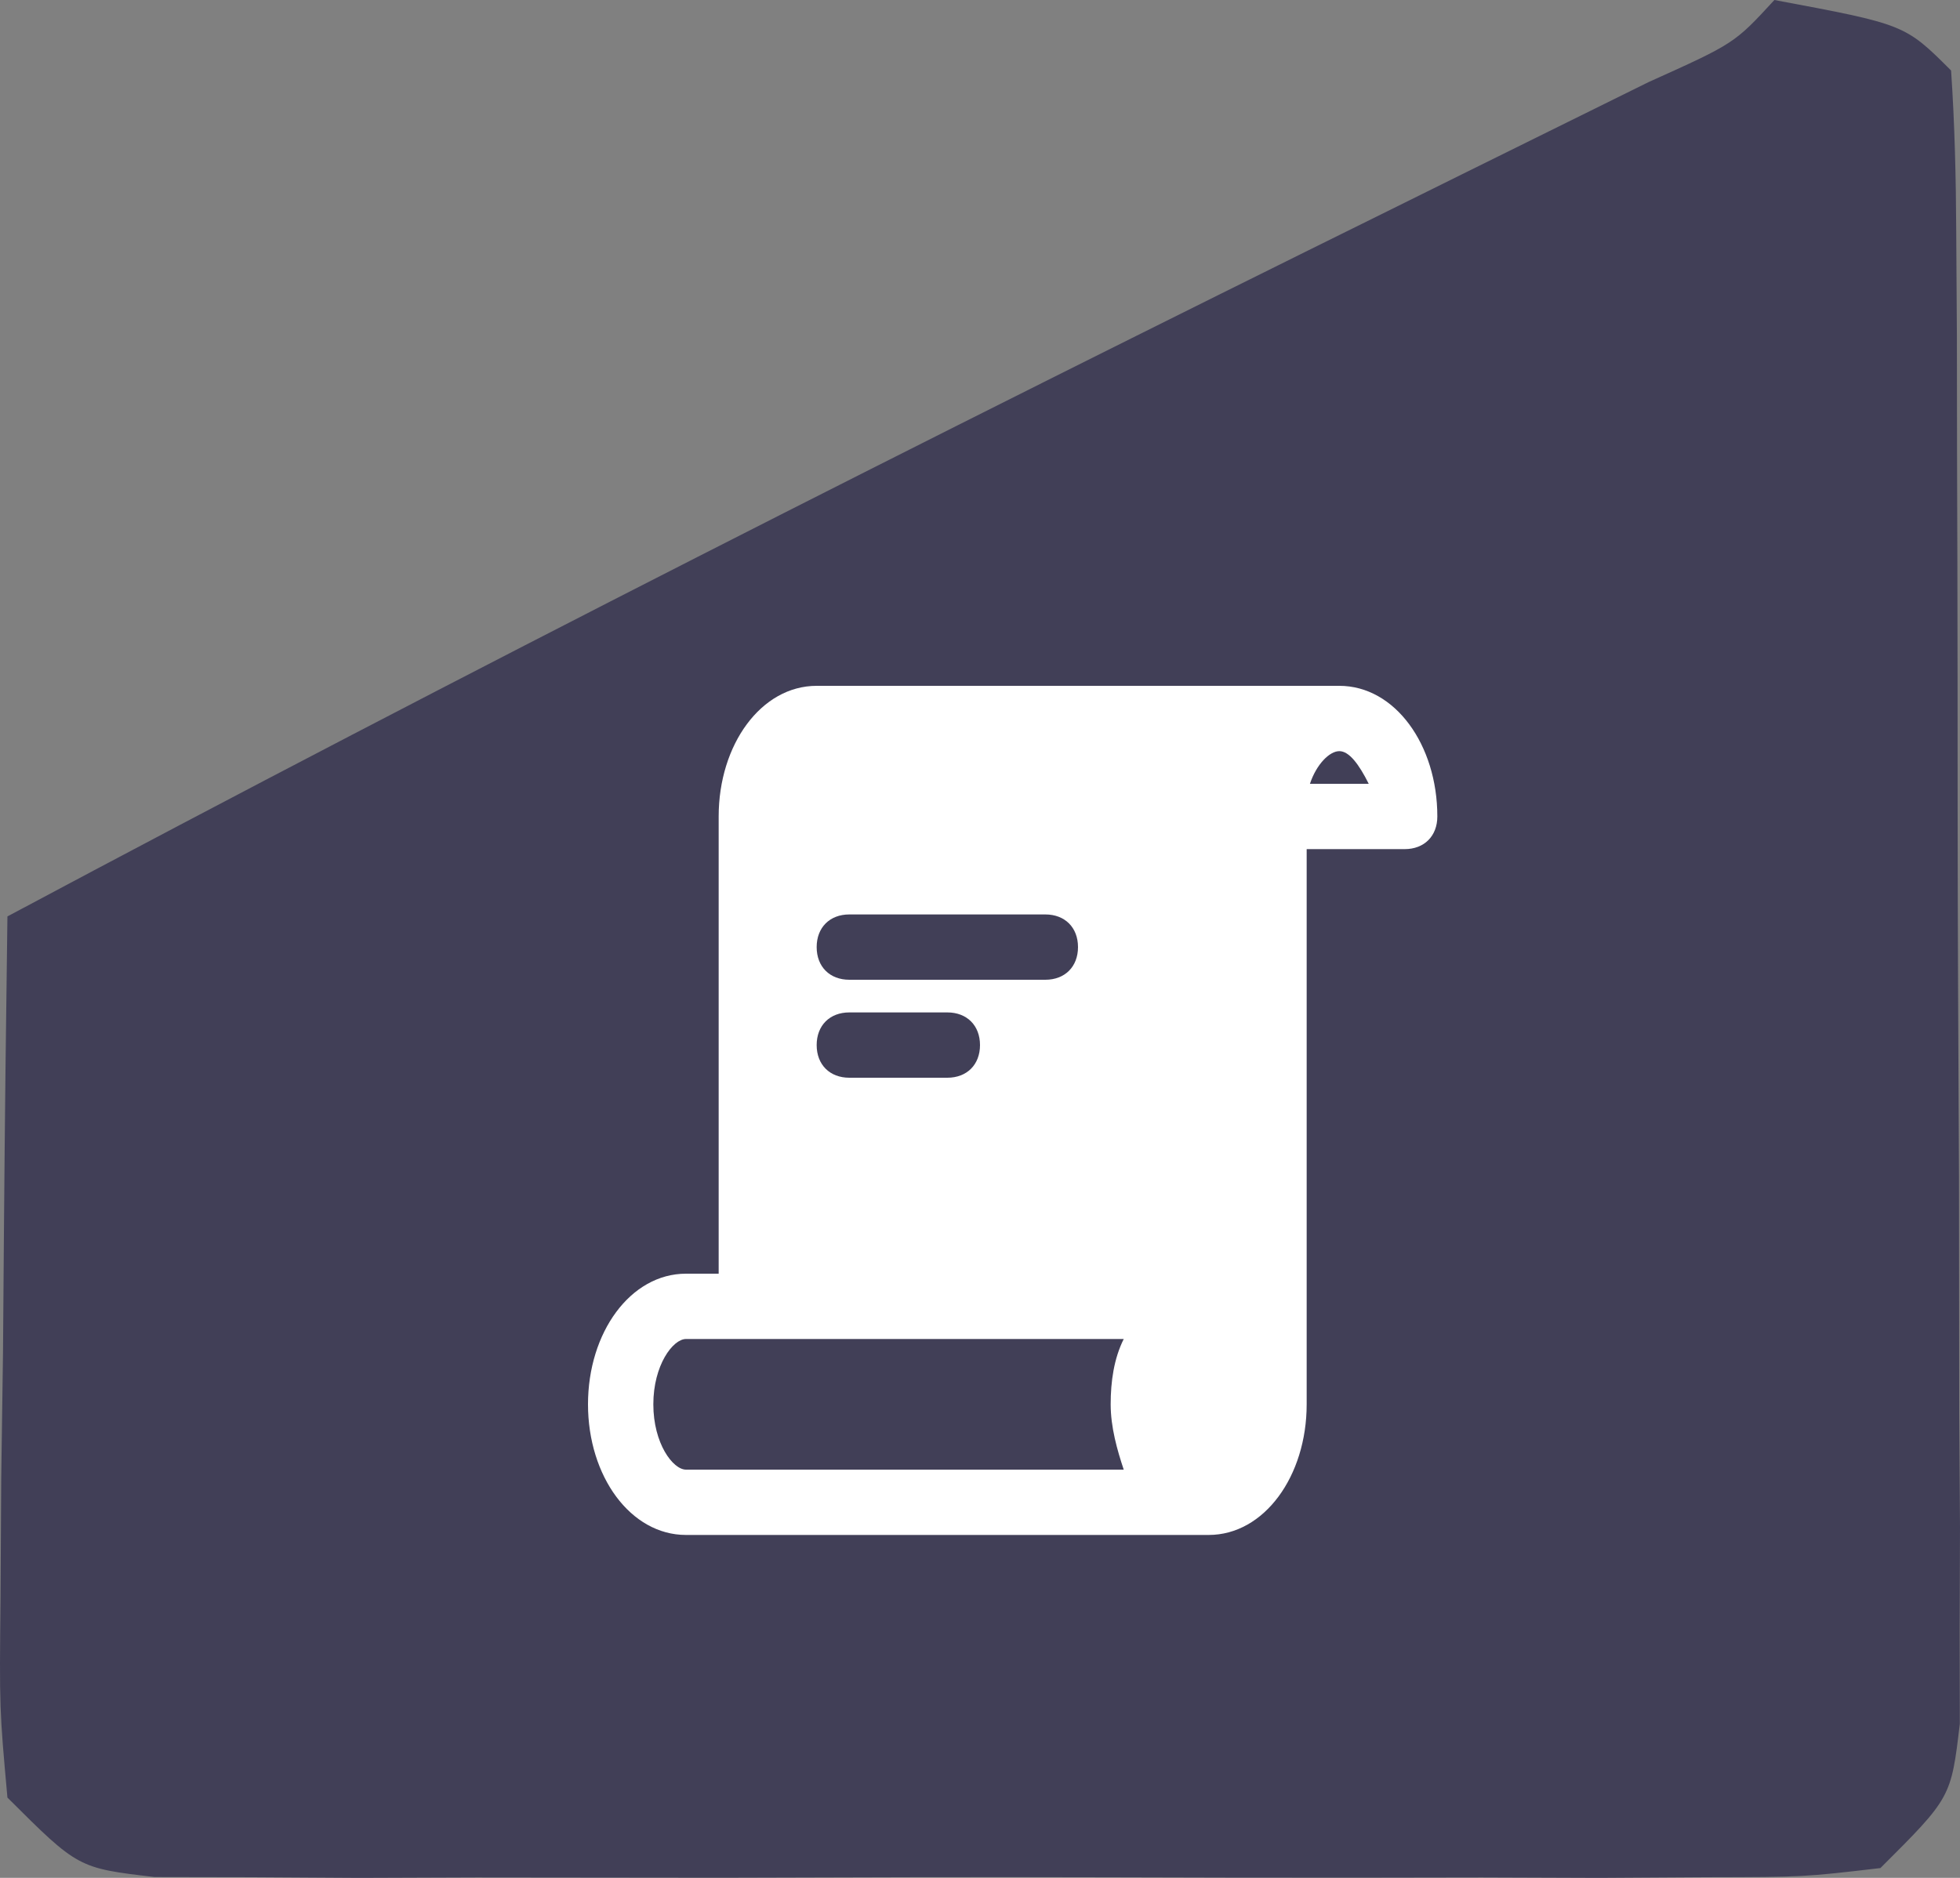 <?xml version="1.0" encoding="UTF-8"?> <svg xmlns="http://www.w3.org/2000/svg" width="120" height="115" viewBox="0 0 120 115" fill="none"><rect x="0" y="0" width="120" height="115" fill="#808080" stroke="none"/><path d="M108.636 0C116.625 1.494 116.625 1.494 119.454 4.317C119.678 7.606 119.754 10.906 119.769 14.203C119.782 16.306 119.796 18.409 119.81 20.576C119.813 22.865 119.815 25.154 119.818 27.512C119.828 31.014 119.828 31.014 119.839 34.586C119.85 39.534 119.856 44.483 119.855 49.431C119.86 57.025 119.899 64.618 119.94 72.213C119.947 77.009 119.951 81.805 119.953 86.601C119.968 88.886 119.984 91.17 120 93.524C119.993 95.634 119.987 97.744 119.98 99.918C119.983 101.781 119.986 103.644 119.989 105.563C119.454 110.083 119.454 110.083 115.127 114.4C110.447 114.948 110.447 114.948 104.575 114.959C101.283 114.979 101.283 114.979 97.924 115C95.546 114.991 93.168 114.983 90.719 114.974C88.286 114.978 85.853 114.982 83.346 114.986C78.195 114.989 73.045 114.981 67.894 114.963C59.987 114.94 52.082 114.963 44.175 114.99C39.18 114.988 34.185 114.982 29.191 114.974C25.624 114.987 25.624 114.987 21.985 115C19.79 114.986 17.595 114.973 15.334 114.959C12.428 114.954 12.428 114.954 9.462 114.948C4.782 114.4 4.782 114.4 0.455 110.083C-0.036 104.64 -0.036 104.64 0.032 97.857C0.046 95.437 0.06 93.016 0.075 90.522C0.111 87.984 0.147 85.447 0.184 82.832C0.204 80.278 0.223 77.724 0.244 75.092C0.295 68.768 0.366 62.444 0.455 56.121C28.479 41.156 56.8 26.843 85.281 12.769C86.668 12.082 88.054 11.395 89.483 10.687C93.294 8.799 97.107 6.916 100.921 5.033C106.188 2.66 106.188 2.66 108.636 0Z" fill="#413F57"></path><path d="M82 42H50C46.6 42 44 45.6 44 50V78H42C38.6 78 36 81.6 36 86C36 90.4 38.6 94 42 94H74C77.4 94 80 90.4 80 86V52H86C87.2 52 88 51.2 88 50C88 45.6 85.4 42 82 42ZM52 56H64C65.2 56 66 56.8 66 58C66 59.2 65.2 60 64 60H52C50.8 60 50 59.2 50 58C50 56.8 50.8 56 52 56ZM52 62H58C59.2 62 60 62.8 60 64C60 65.2 59.2 66 58 66H52C50.8 66 50 65.2 50 64C50 62.8 50.8 62 52 62ZM68.8 90H42C41.2 90 40 88.4 40 86C40 83.6 41.2 82 42 82H68.8C68.2 83.2 68 84.6 68 86C68 87.4 68.4 88.8 68.8 90ZM80.2 48C80.6 46.8 81.4 46 82 46C82.6 46 83.2 46.8 83.8 48H80.2Z" fill="white"></path></svg> 